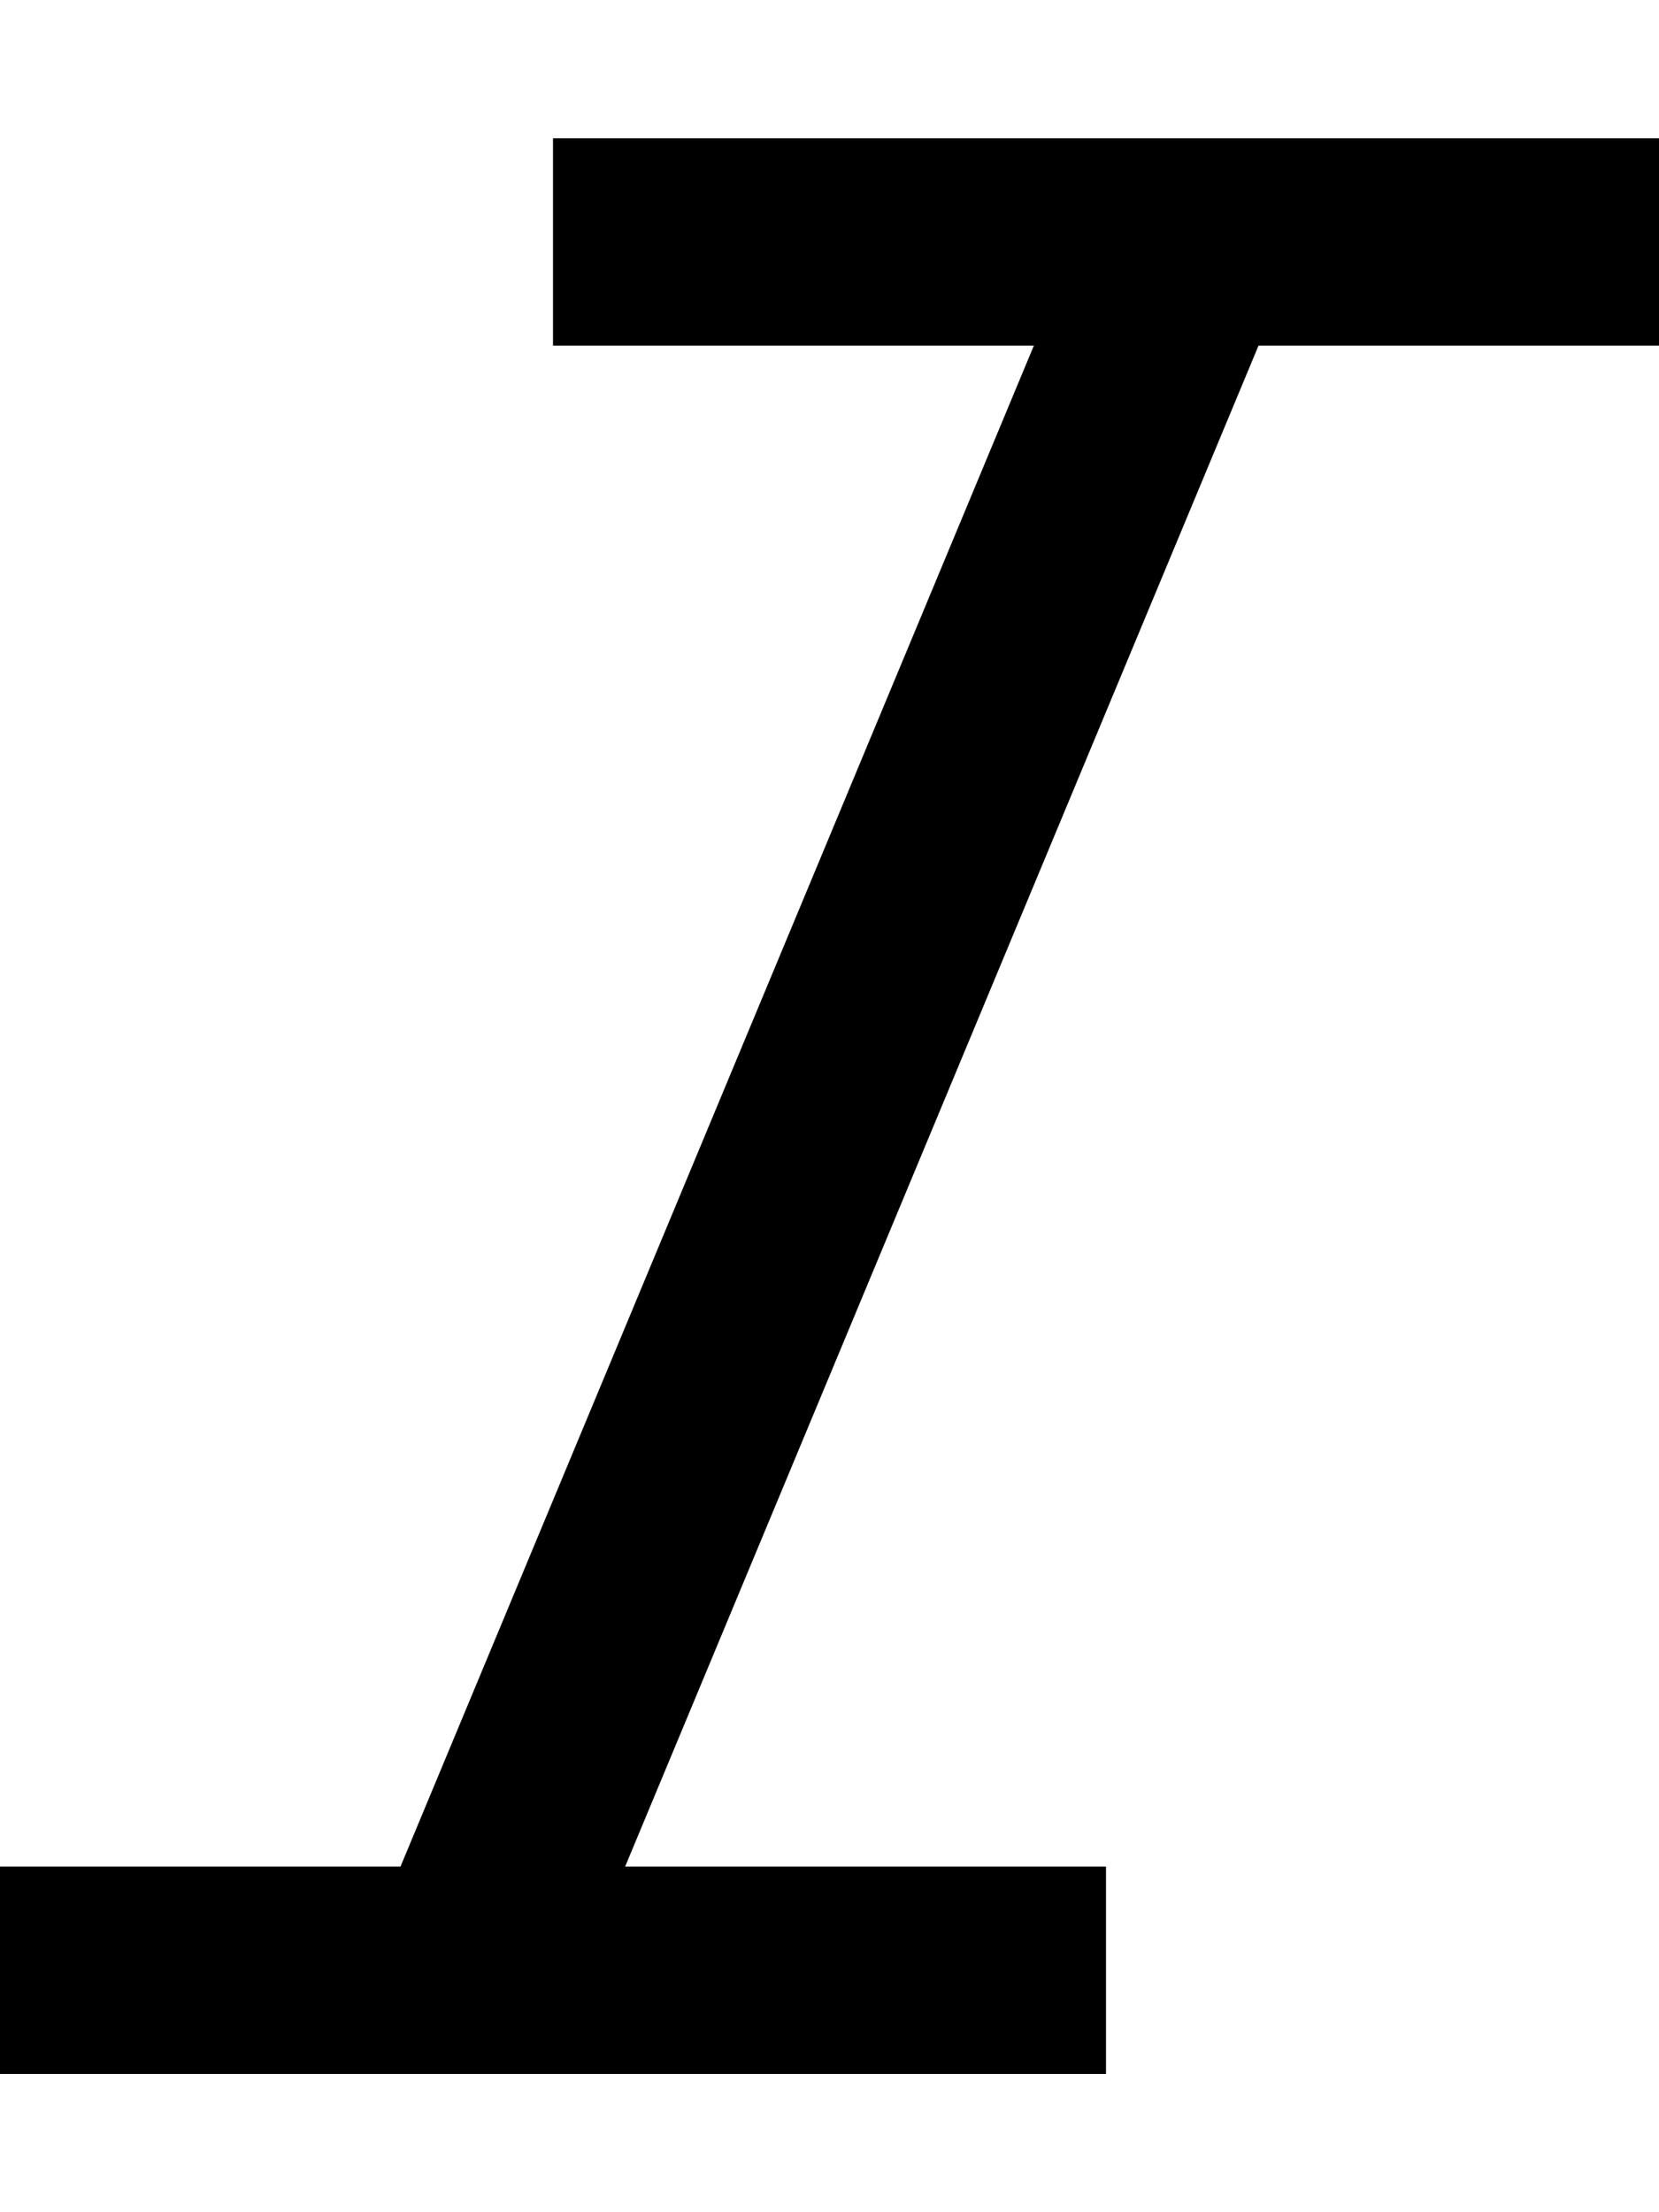 <svg xmlns="http://www.w3.org/2000/svg" viewBox="0 0 384 512"><!--! Font Awesome Pro 6.4.0 by @fontawesome - https://fontawesome.com License - https://fontawesome.com/license (Commercial License) Copyright 2023 Fonticons, Inc. --><path d="M128 32h24H360h24V80H360 291.3L144.7 432H232h24v48H232 24 0V432H24 92.7L239.3 80H152 128V32z"/></svg>